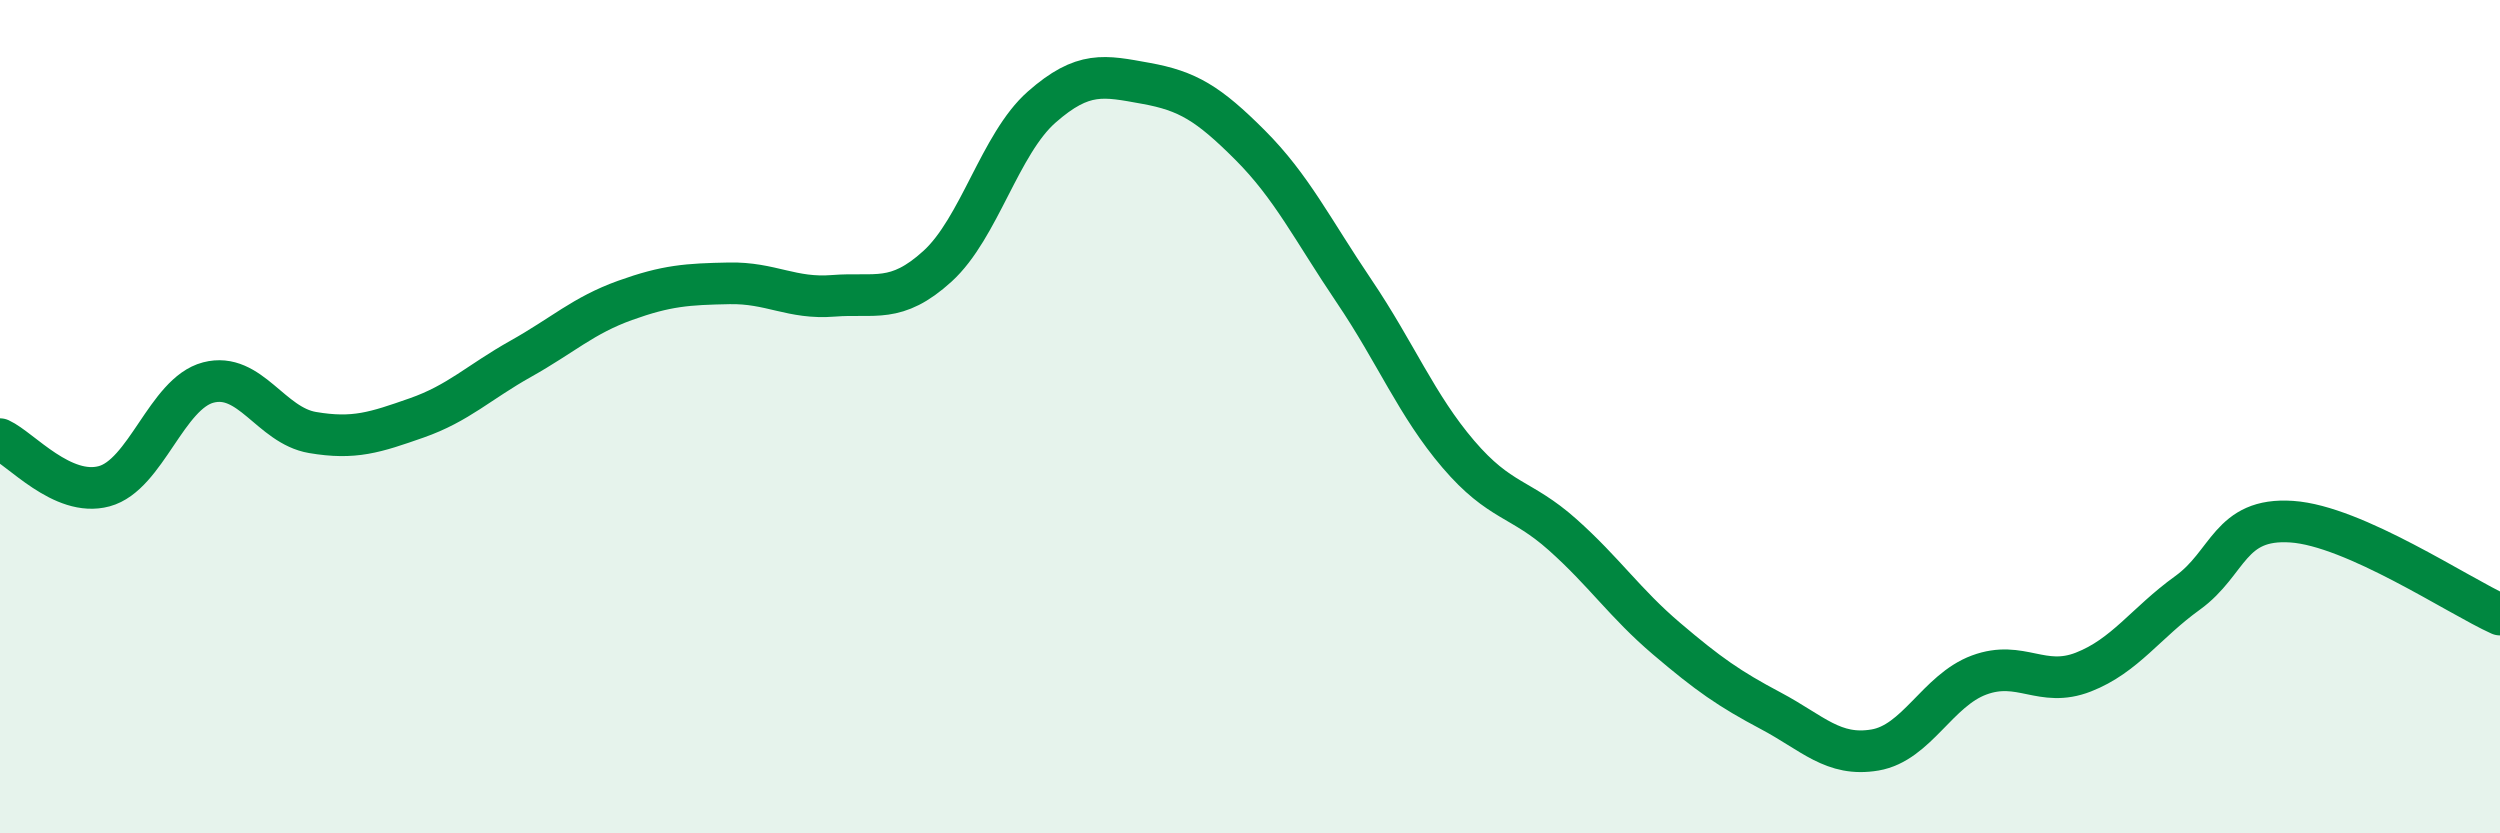 
    <svg width="60" height="20" viewBox="0 0 60 20" xmlns="http://www.w3.org/2000/svg">
      <path
        d="M 0,10.54 C 0.5,10.77 1.5,11.94 2.5,11.67 C 3.5,11.4 4,9.44 5,9.18 C 6,8.92 6.5,10.21 7.5,10.38 C 8.5,10.55 9,10.38 10,10.03 C 11,9.68 11.5,9.17 12.5,8.61 C 13.5,8.05 14,7.57 15,7.21 C 16,6.85 16.5,6.82 17.5,6.8 C 18.5,6.78 19,7.18 20,7.1 C 21,7.02 21.5,7.3 22.5,6.39 C 23.5,5.48 24,3.45 25,2.57 C 26,1.69 26.5,1.82 27.5,2 C 28.5,2.18 29,2.48 30,3.48 C 31,4.48 31.5,5.51 32.5,6.99 C 33.5,8.47 34,9.73 35,10.9 C 36,12.07 36.5,11.94 37.5,12.83 C 38.5,13.72 39,14.48 40,15.33 C 41,16.18 41.5,16.53 42.5,17.06 C 43.5,17.59 44,18.17 45,18 C 46,17.83 46.5,16.57 47.5,16.2 C 48.5,15.83 49,16.52 50,16.13 C 51,15.74 51.5,14.95 52.5,14.23 C 53.5,13.51 53.5,12.42 55,12.52 C 56.5,12.62 59,14.3 60,14.75L60 20L0 20Z"
        fill="#008740"
        opacity="0.1"
        stroke-linecap="round"
        stroke-linejoin="round"
      />
      <path
        d="M 0,10.54 C 0.5,10.77 1.5,11.94 2.5,11.67 C 3.5,11.4 4,9.44 5,9.18 C 6,8.92 6.5,10.21 7.5,10.38 C 8.5,10.55 9,10.38 10,10.03 C 11,9.68 11.5,9.17 12.5,8.61 C 13.5,8.05 14,7.57 15,7.21 C 16,6.85 16.5,6.82 17.5,6.8 C 18.5,6.78 19,7.18 20,7.1 C 21,7.02 21.5,7.3 22.5,6.39 C 23.5,5.48 24,3.45 25,2.57 C 26,1.69 26.5,1.82 27.5,2 C 28.5,2.18 29,2.48 30,3.48 C 31,4.48 31.5,5.51 32.5,6.99 C 33.5,8.47 34,9.73 35,10.9 C 36,12.07 36.5,11.94 37.5,12.83 C 38.5,13.72 39,14.48 40,15.33 C 41,16.18 41.5,16.53 42.5,17.06 C 43.5,17.59 44,18.17 45,18 C 46,17.83 46.5,16.57 47.5,16.2 C 48.5,15.83 49,16.52 50,16.13 C 51,15.74 51.5,14.95 52.5,14.23 C 53.5,13.51 53.5,12.42 55,12.52 C 56.5,12.62 59,14.3 60,14.75"
        stroke="#008740"
        stroke-width="1"
        fill="none"
        stroke-linecap="round"
        stroke-linejoin="round"
      />
    </svg>
  